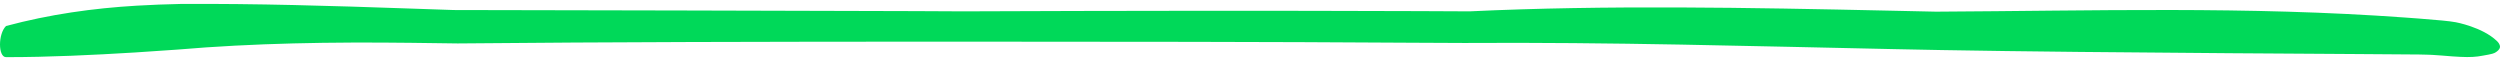 <svg width="321" height="8" viewBox="0 0 321 8" fill="none" xmlns="http://www.w3.org/2000/svg">
<path d="M320.603 5.268C318.739 3.478 315.331 2.858 315.331 2.858C314.409 2.688 313.124 2.588 310.545 2.378C310.545 2.378 309.592 2.308 308.763 2.248C288.626 0.788 268.841 1.388 248.579 1.498C246.59 1.458 244.601 1.408 242.602 1.368C224.619 0.978 206.243 0.628 188.695 1.458C186.54 1.448 184.396 1.438 182.241 1.428C162.86 1.358 143.365 1.378 123.632 1.458C121.612 1.448 119.602 1.438 117.582 1.428C97.476 1.348 77.691 1.338 58.258 1.288C56.3 1.218 54.342 1.148 52.384 1.088C42.605 0.748 32.837 0.448 23.172 0.508C21.298 0.548 19.423 0.618 17.558 0.728C11.964 1.058 6.371 1.838 0.777 3.338C-0.259 4.338 -0.259 7.338 0.777 7.338C6.371 7.338 11.871 7.068 17.32 6.738C19.143 6.618 20.956 6.498 22.779 6.368C32.599 5.528 42.647 5.378 52.726 5.498C54.736 5.518 56.756 5.548 58.765 5.578C78.644 5.388 98.501 5.358 118.11 5.348C120.068 5.348 122.026 5.348 123.984 5.348C143.448 5.358 162.301 5.358 181.558 5.488C183.702 5.498 185.846 5.508 188.001 5.518C206.843 5.398 224.961 5.928 243.203 6.308C245.233 6.348 247.263 6.388 249.294 6.428C269.524 6.798 307.385 6.948 310.638 6.998C311.519 7.008 312.316 7.048 312.316 7.048C313.383 7.098 313.507 7.148 314.854 7.238C316.418 7.348 317.299 7.358 318.159 7.248C318.304 7.228 318.48 7.198 318.832 7.138C320.023 6.938 320.251 6.848 320.458 6.708C320.624 6.598 320.955 6.378 320.997 6.048C321.007 5.958 321.018 5.668 320.603 5.268Z" fill="#00D959"/>
</svg>
